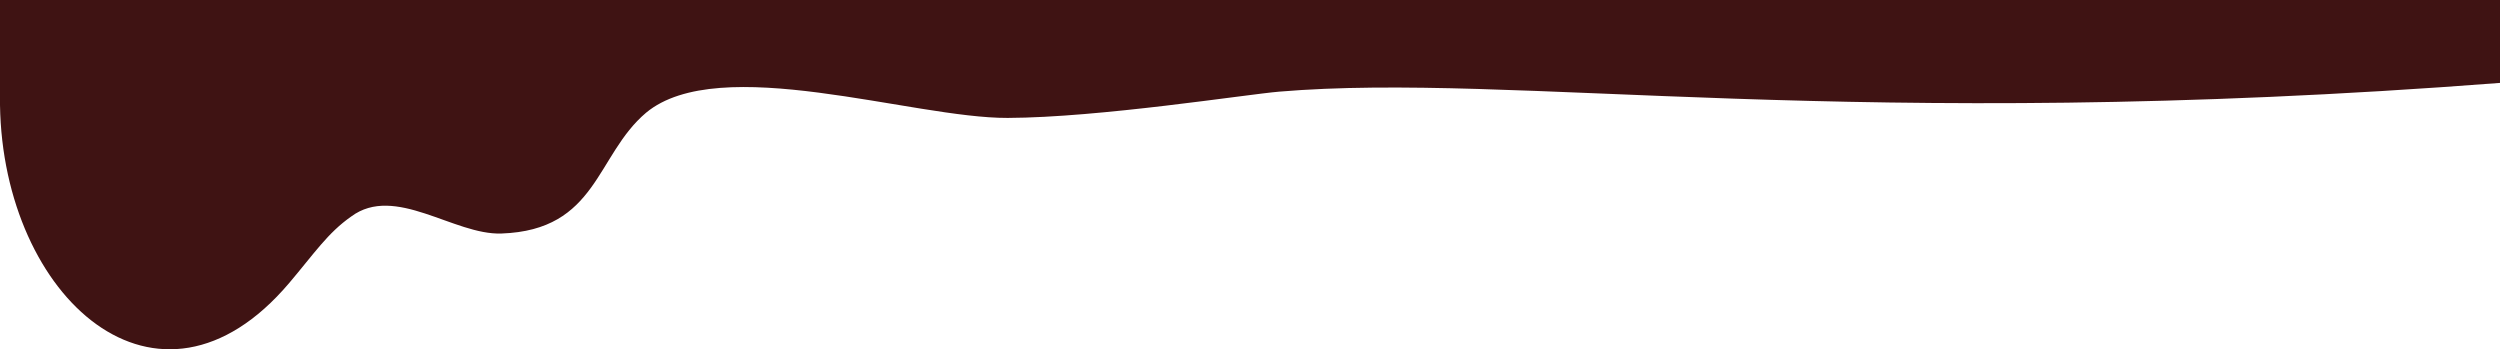 <svg xmlns="http://www.w3.org/2000/svg" width="1445.84" height="202" viewBox="0 0 1445.84 202">
  <path id="パス_13599" data-name="パス 13599" d="M1445.84,47.947C1068.84,77,876.465,41.509,739.84,53c-19.055,1.6-104,15-157.026,15.2-55.11.212-166.783-38.209-209.177-3-29.125,24.641-28.04,67.895-83.643,69.857-27.476.97-61.566-28.625-86.9-9.829-13.59,9.52-21.3,21.288-35.835,38.437C91.269,253.3,1.669,172.05,0,60.723V0H1445.84Z" fill="#3f1313"/>
</svg>
